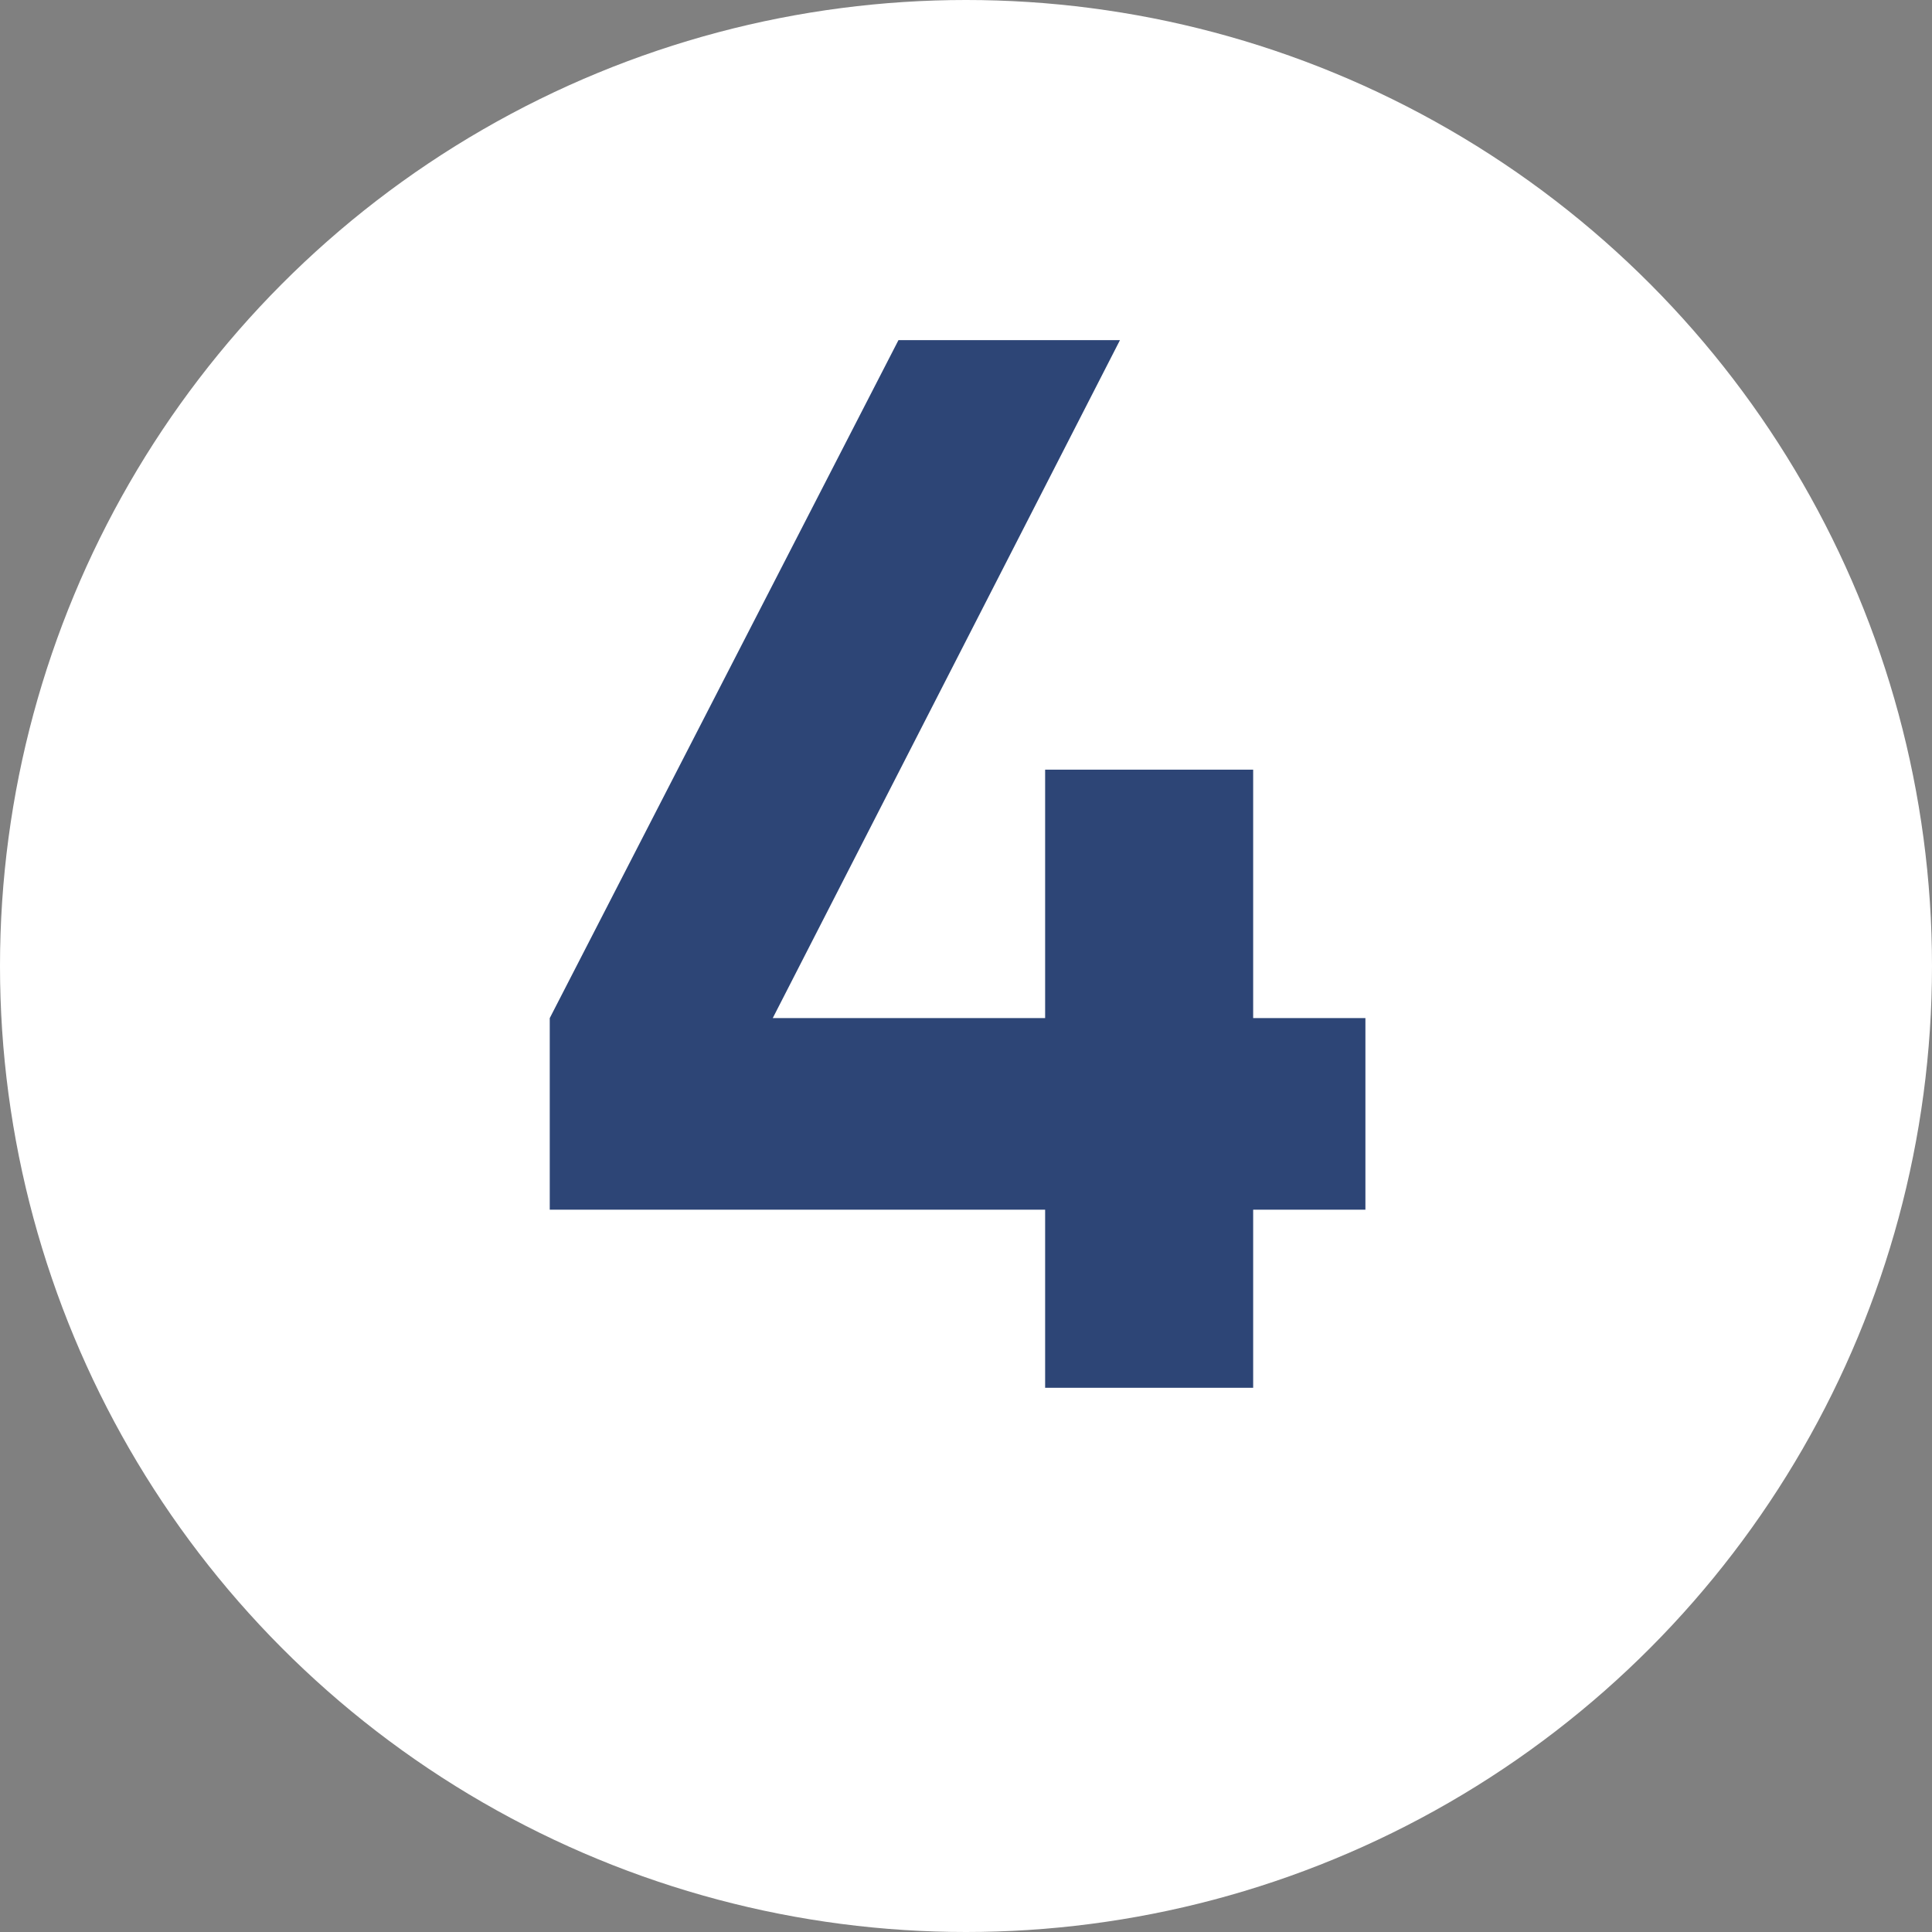 <?xml version="1.0" encoding="UTF-8"?> <svg xmlns="http://www.w3.org/2000/svg" width="71" height="71" viewBox="0 0 71 71" fill="none"><rect x="0" y="0" width="71" height="71" fill="#808080" stroke="none"/> <circle cx="35.5" cy="35.5" r="35.5" fill="white"></circle> <path d="M46.053 37.415H50.178V44.455H46.053V51H38.408V44.455H20.203V37.415L33.018 12.5H41.158L28.398 37.415H38.408V28.285H46.053V37.415Z" fill="#2D4576"></path> </svg> 